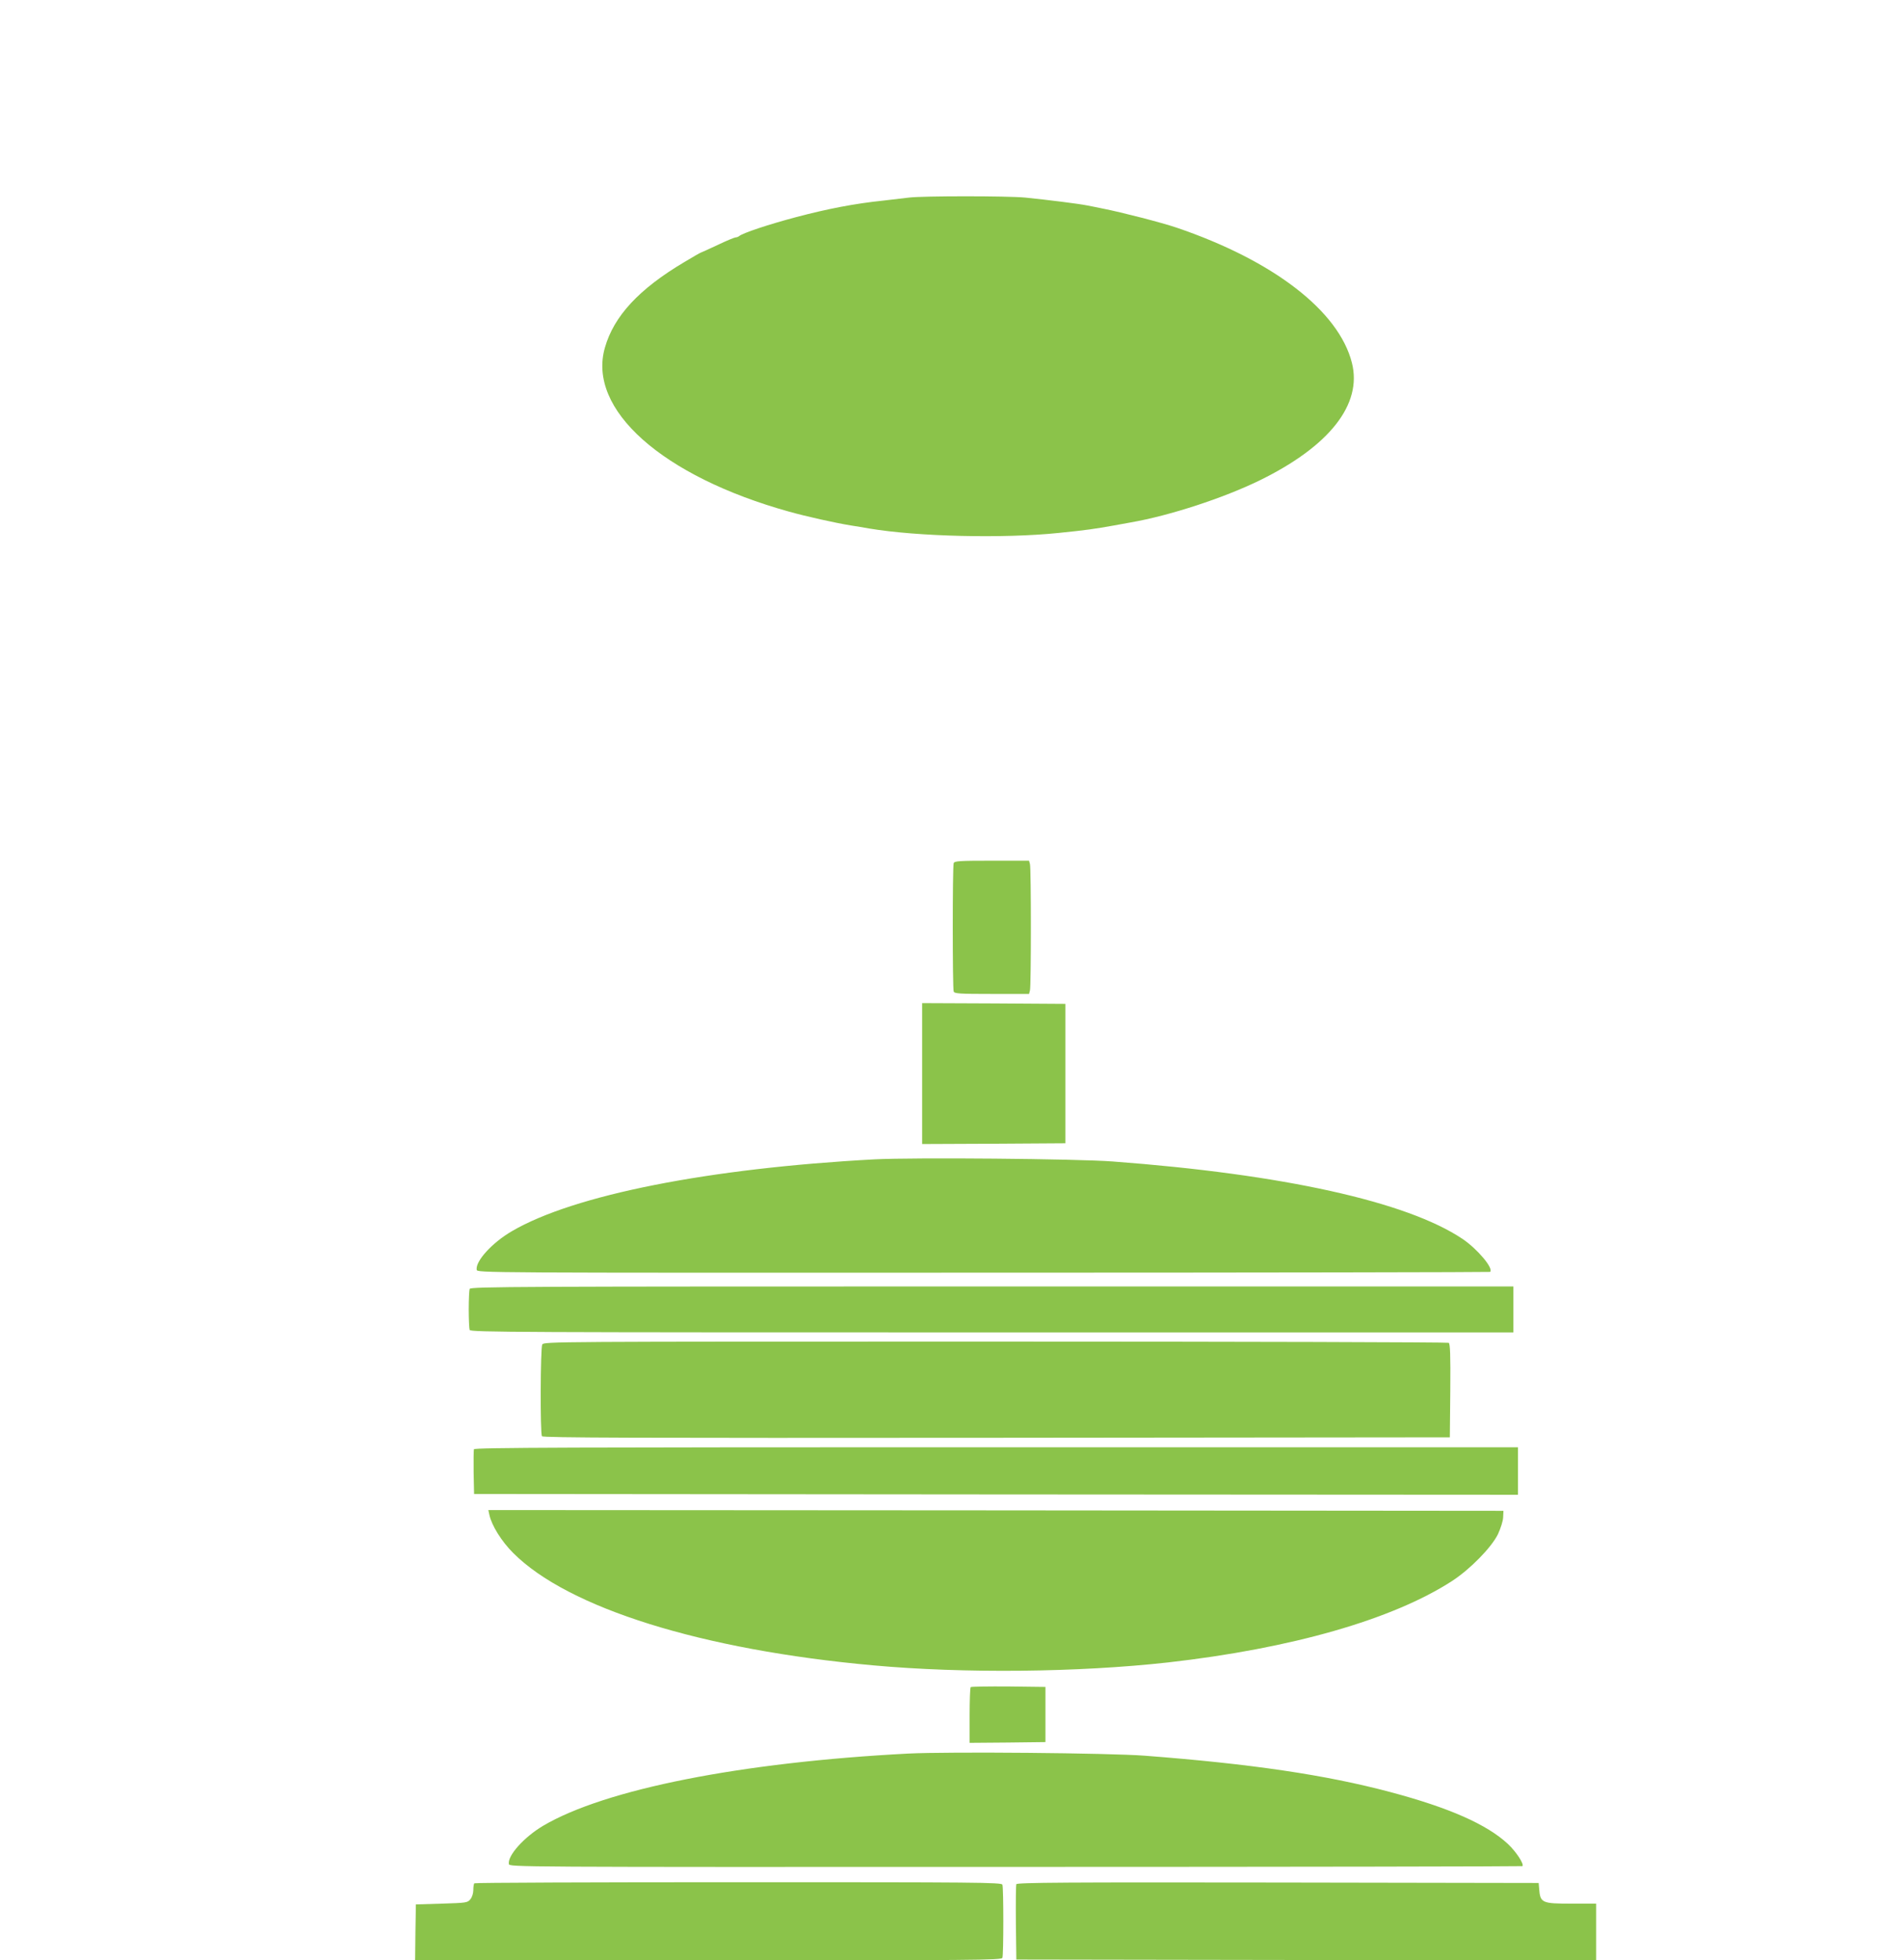 <?xml version="1.0" standalone="no"?>
<!DOCTYPE svg PUBLIC "-//W3C//DTD SVG 20010904//EN"
 "http://www.w3.org/TR/2001/REC-SVG-20010904/DTD/svg10.dtd">
<svg version="1.0" xmlns="http://www.w3.org/2000/svg"
 width="1243pt" height="1280pt" viewBox="0 0 1243 1280"
 preserveAspectRatio="xMidYMid meet">
<g transform="translate(0,1280) scale(0.1,-0.1)"
fill="#8bc34a" stroke="none">
<path d="M5935 11510 c-33 -4 -109 -13 -170 -20 -184 -19 -360 -53 -565 -107
-181 -48 -353 -105 -375 -125 -5 -4 -15 -8 -22 -8 -7 0 -61 -22 -119 -50 -58
-27 -108 -50 -110 -50 -2 0 -50 -27 -106 -61 -295 -175 -460 -352 -519 -559
-116 -404 374 -840 1203 -1071 111 -31 298 -73 403 -90 33 -5 87 -14 120 -20
316 -53 875 -66 1235 -29 187 19 234 26 363 49 31 6 81 15 110 20 253 44 605
159 842 275 455 223 669 496 601 766 -85 339 -513 669 -1146 884 -98 33 -354
99 -480 124 -30 6 -77 16 -105 21 -56 11 -247 35 -403 51 -117 11 -666 11
-757 0z"/>
<path d="M6226 7164 c-8 -20 -8 -818 0 -838 5 -14 37 -16 249 -16 l243 0 6 23
c8 29 8 795 0 825 l-6 22 -243 0 c-212 0 -244 -2 -249 -16z"/>
<path d="M6020 5790 l0 -460 468 2 467 3 0 455 0 455 -467 3 -468 2 0 -460z"/>
<path d="M5710 5230 c-1080 -58 -1963 -232 -2368 -469 -129 -75 -239 -196
-230 -252 3 -20 14 -20 3307 -19 1818 0 3307 3 3309 5 24 23 -83 150 -181 216
-363 243 -1172 422 -2282 505 -237 18 -1299 27 -1555 14z"/>
<path d="M3066 4384 c-3 -9 -6 -69 -6 -134 0 -65 3 -125 6 -134 6 -15 315 -16
3410 -16 l3404 0 0 150 0 150 -3404 0 c-3095 0 -3404 -1 -3410 -16z"/>
<path d="M3540 4021 c-12 -23 -14 -579 -2 -599 7 -10 607 -12 2968 -10 l2959
3 3 304 c2 237 -1 306 -10 313 -7 4 -1339 8 -2960 8 -2904 0 -2947 0 -2958
-19z"/>
<path d="M3094 3337 c-2 -7 -3 -76 -2 -152 l3 -140 3408 -3 3407 -2 0 155 0
155 -3405 0 c-2783 0 -3407 -2 -3411 -13z"/>
<path d="M3195 2908 c15 -69 79 -172 155 -248 359 -360 1232 -633 2350 -734
593 -54 1340 -46 1925 19 805 91 1466 280 1855 532 118 77 256 218 299 305 18
39 33 86 34 110 l2 43 -3313 3 -3314 2 7 -32z"/>
<path d="M6337 1784 c-4 -4 -7 -88 -7 -186 l0 -178 248 2 247 3 0 180 0 180
-241 3 c-132 1 -243 -1 -247 -4z"/>
<path d="M5930 1350 c-1094 -57 -1981 -233 -2385 -472 -124 -74 -232 -194
-223 -249 3 -20 15 -20 3307 -19 1818 0 3307 3 3310 5 12 13 -40 93 -94 144
-138 129 -386 238 -770 340 -421 112 -909 184 -1601 237 -234 18 -1283 27
-1544 14z"/>
<path d="M3097 503 c-4 -3 -7 -23 -7 -44 0 -21 -8 -47 -19 -60 -18 -23 -26
-24 -188 -29 l-168 -5 -3 -182 -2 -183 1914 0 c1736 0 1914 1 1920 16 8 20 8
458 0 478 -6 15 -167 16 -1723 16 -945 0 -1721 -3 -1724 -7z"/>
<path d="M6635 497 c-3 -7 -4 -120 -3 -252 l3 -240 1893 -3 1892 -2 0 185 0
185 -155 0 c-201 0 -210 4 -217 100 l-3 35 -1703 3 c-1371 2 -1704 0 -1707
-11z"/>
</g>
</svg>
